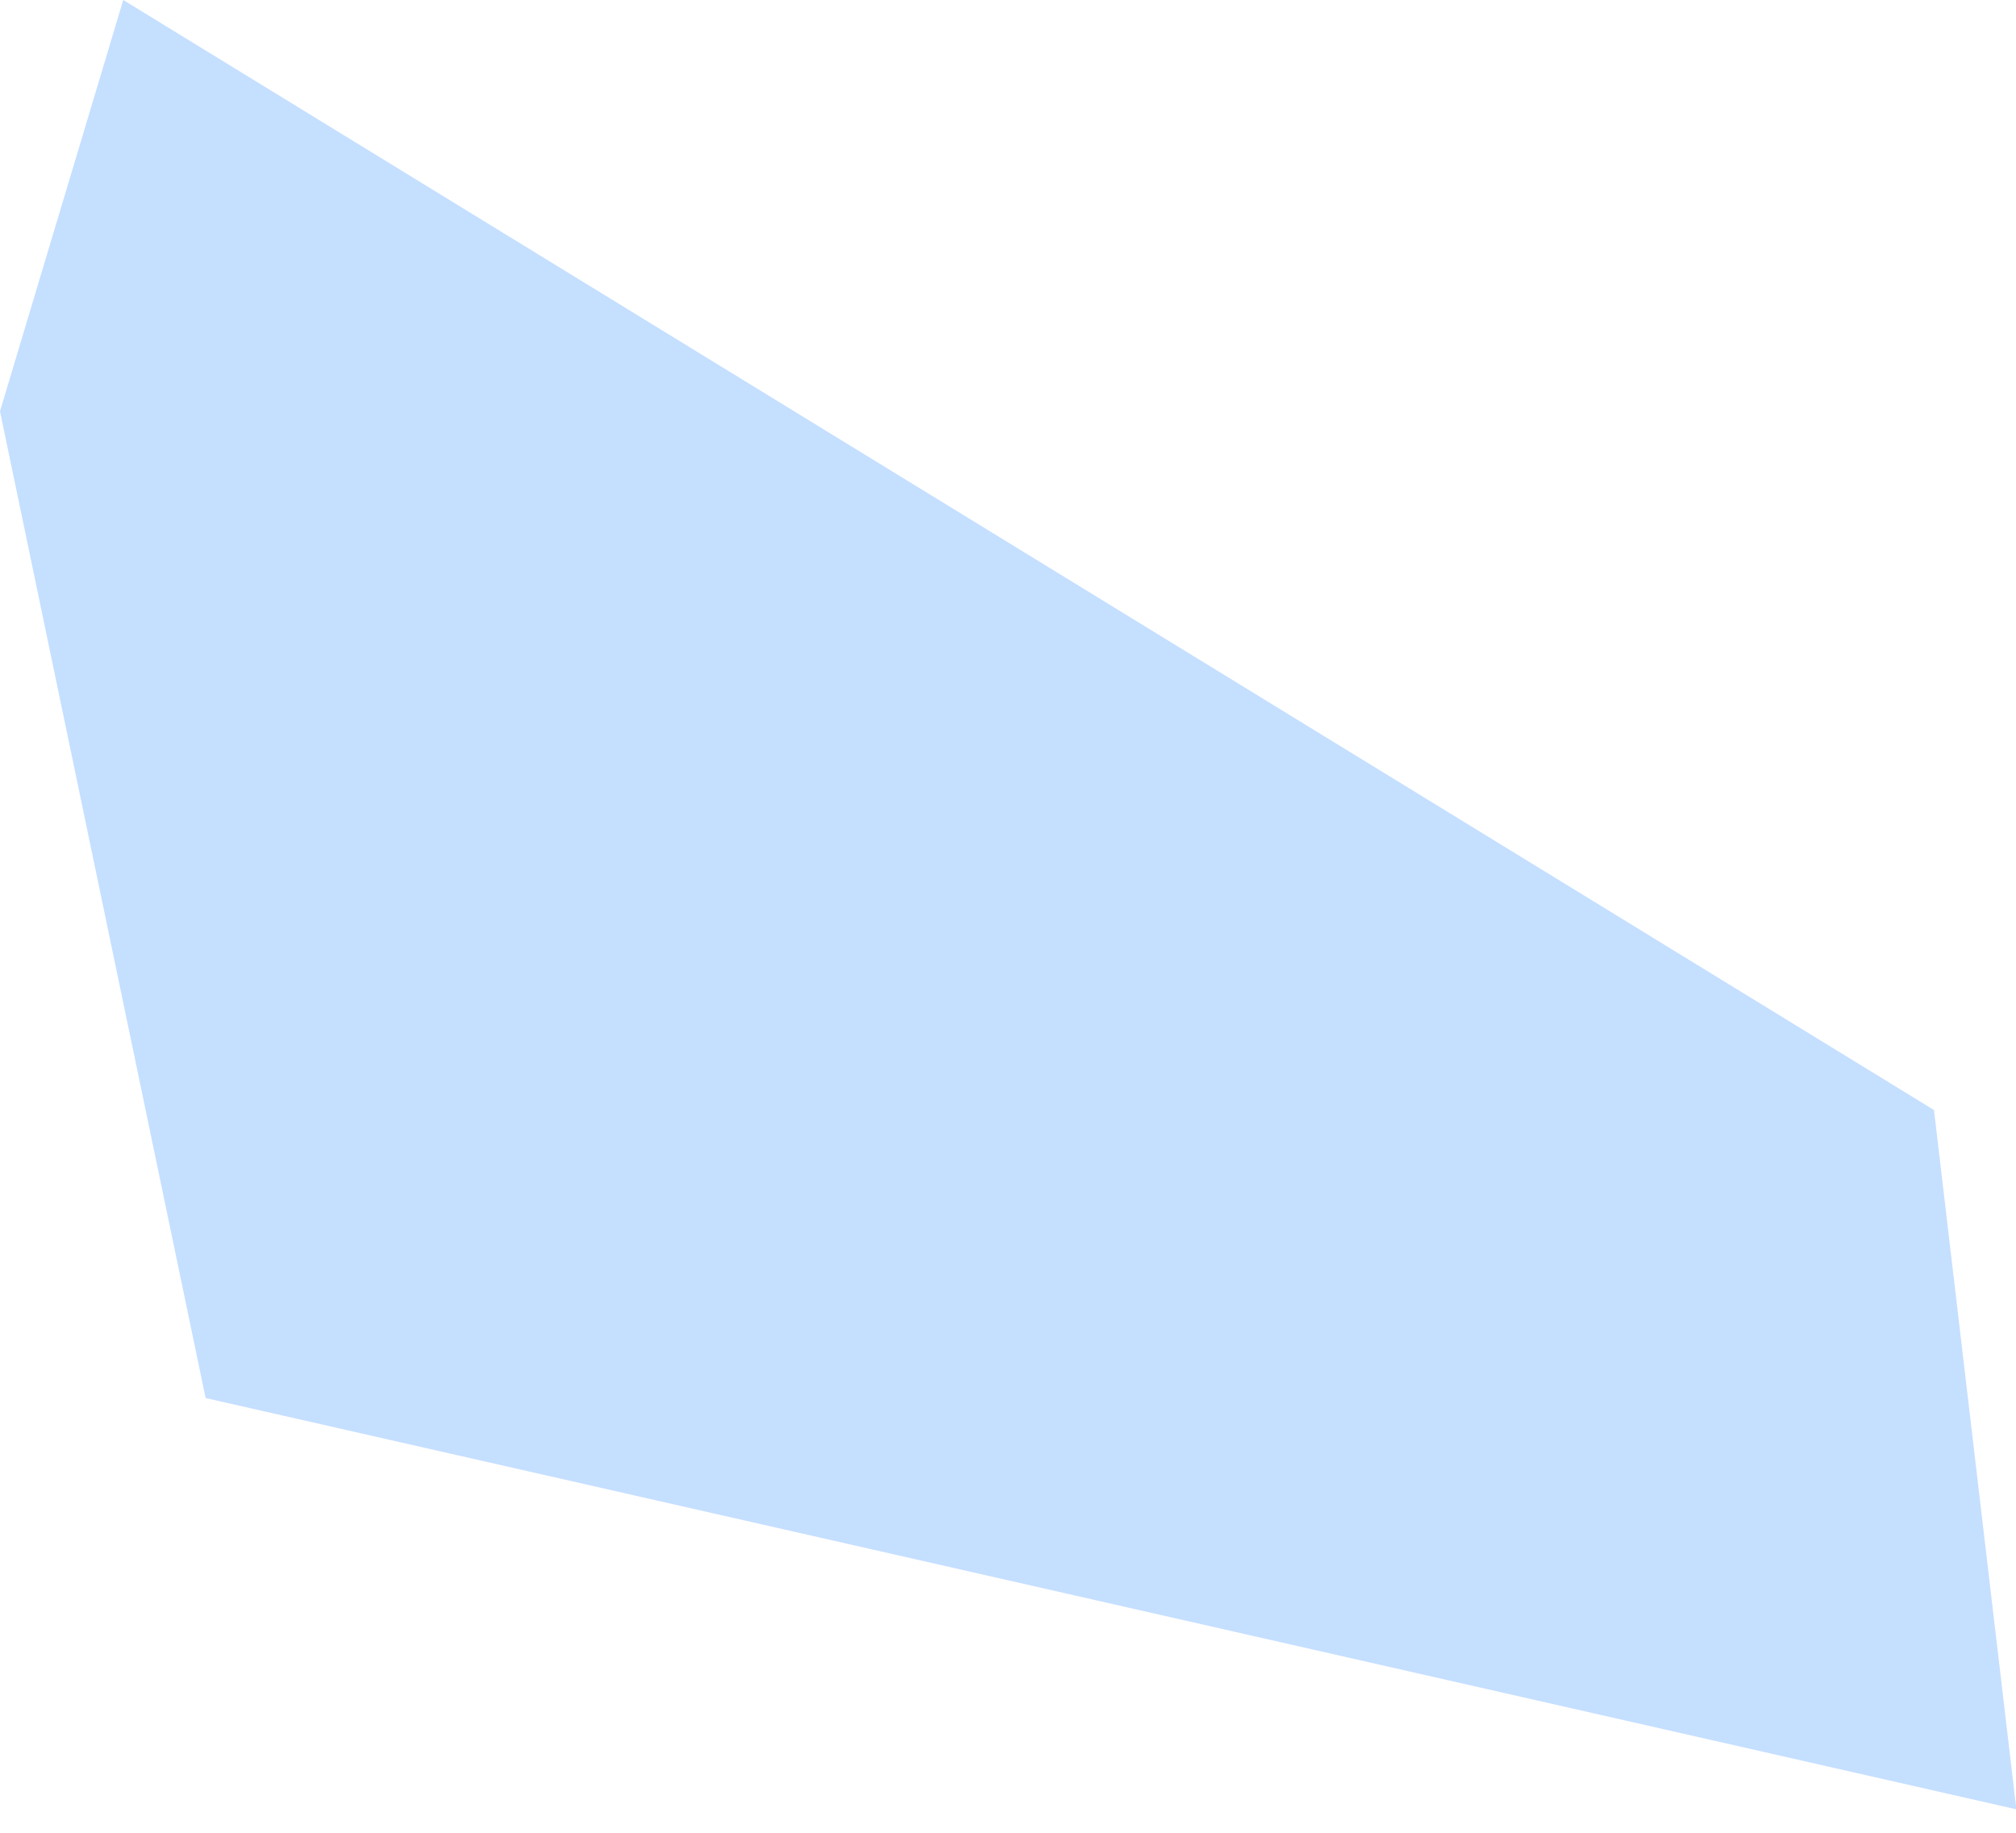 <?xml version="1.0" encoding="UTF-8"?> <svg xmlns="http://www.w3.org/2000/svg" width="22" height="20" viewBox="0 0 22 20" fill="none"> <path fill-rule="evenodd" clip-rule="evenodd" d="M0 4.488L2.244 15.256L22.004 19.744L21.105 12.113L1.345 -6.70401e-05L0 4.488Z" fill="#C5DFFF"></path> </svg> 